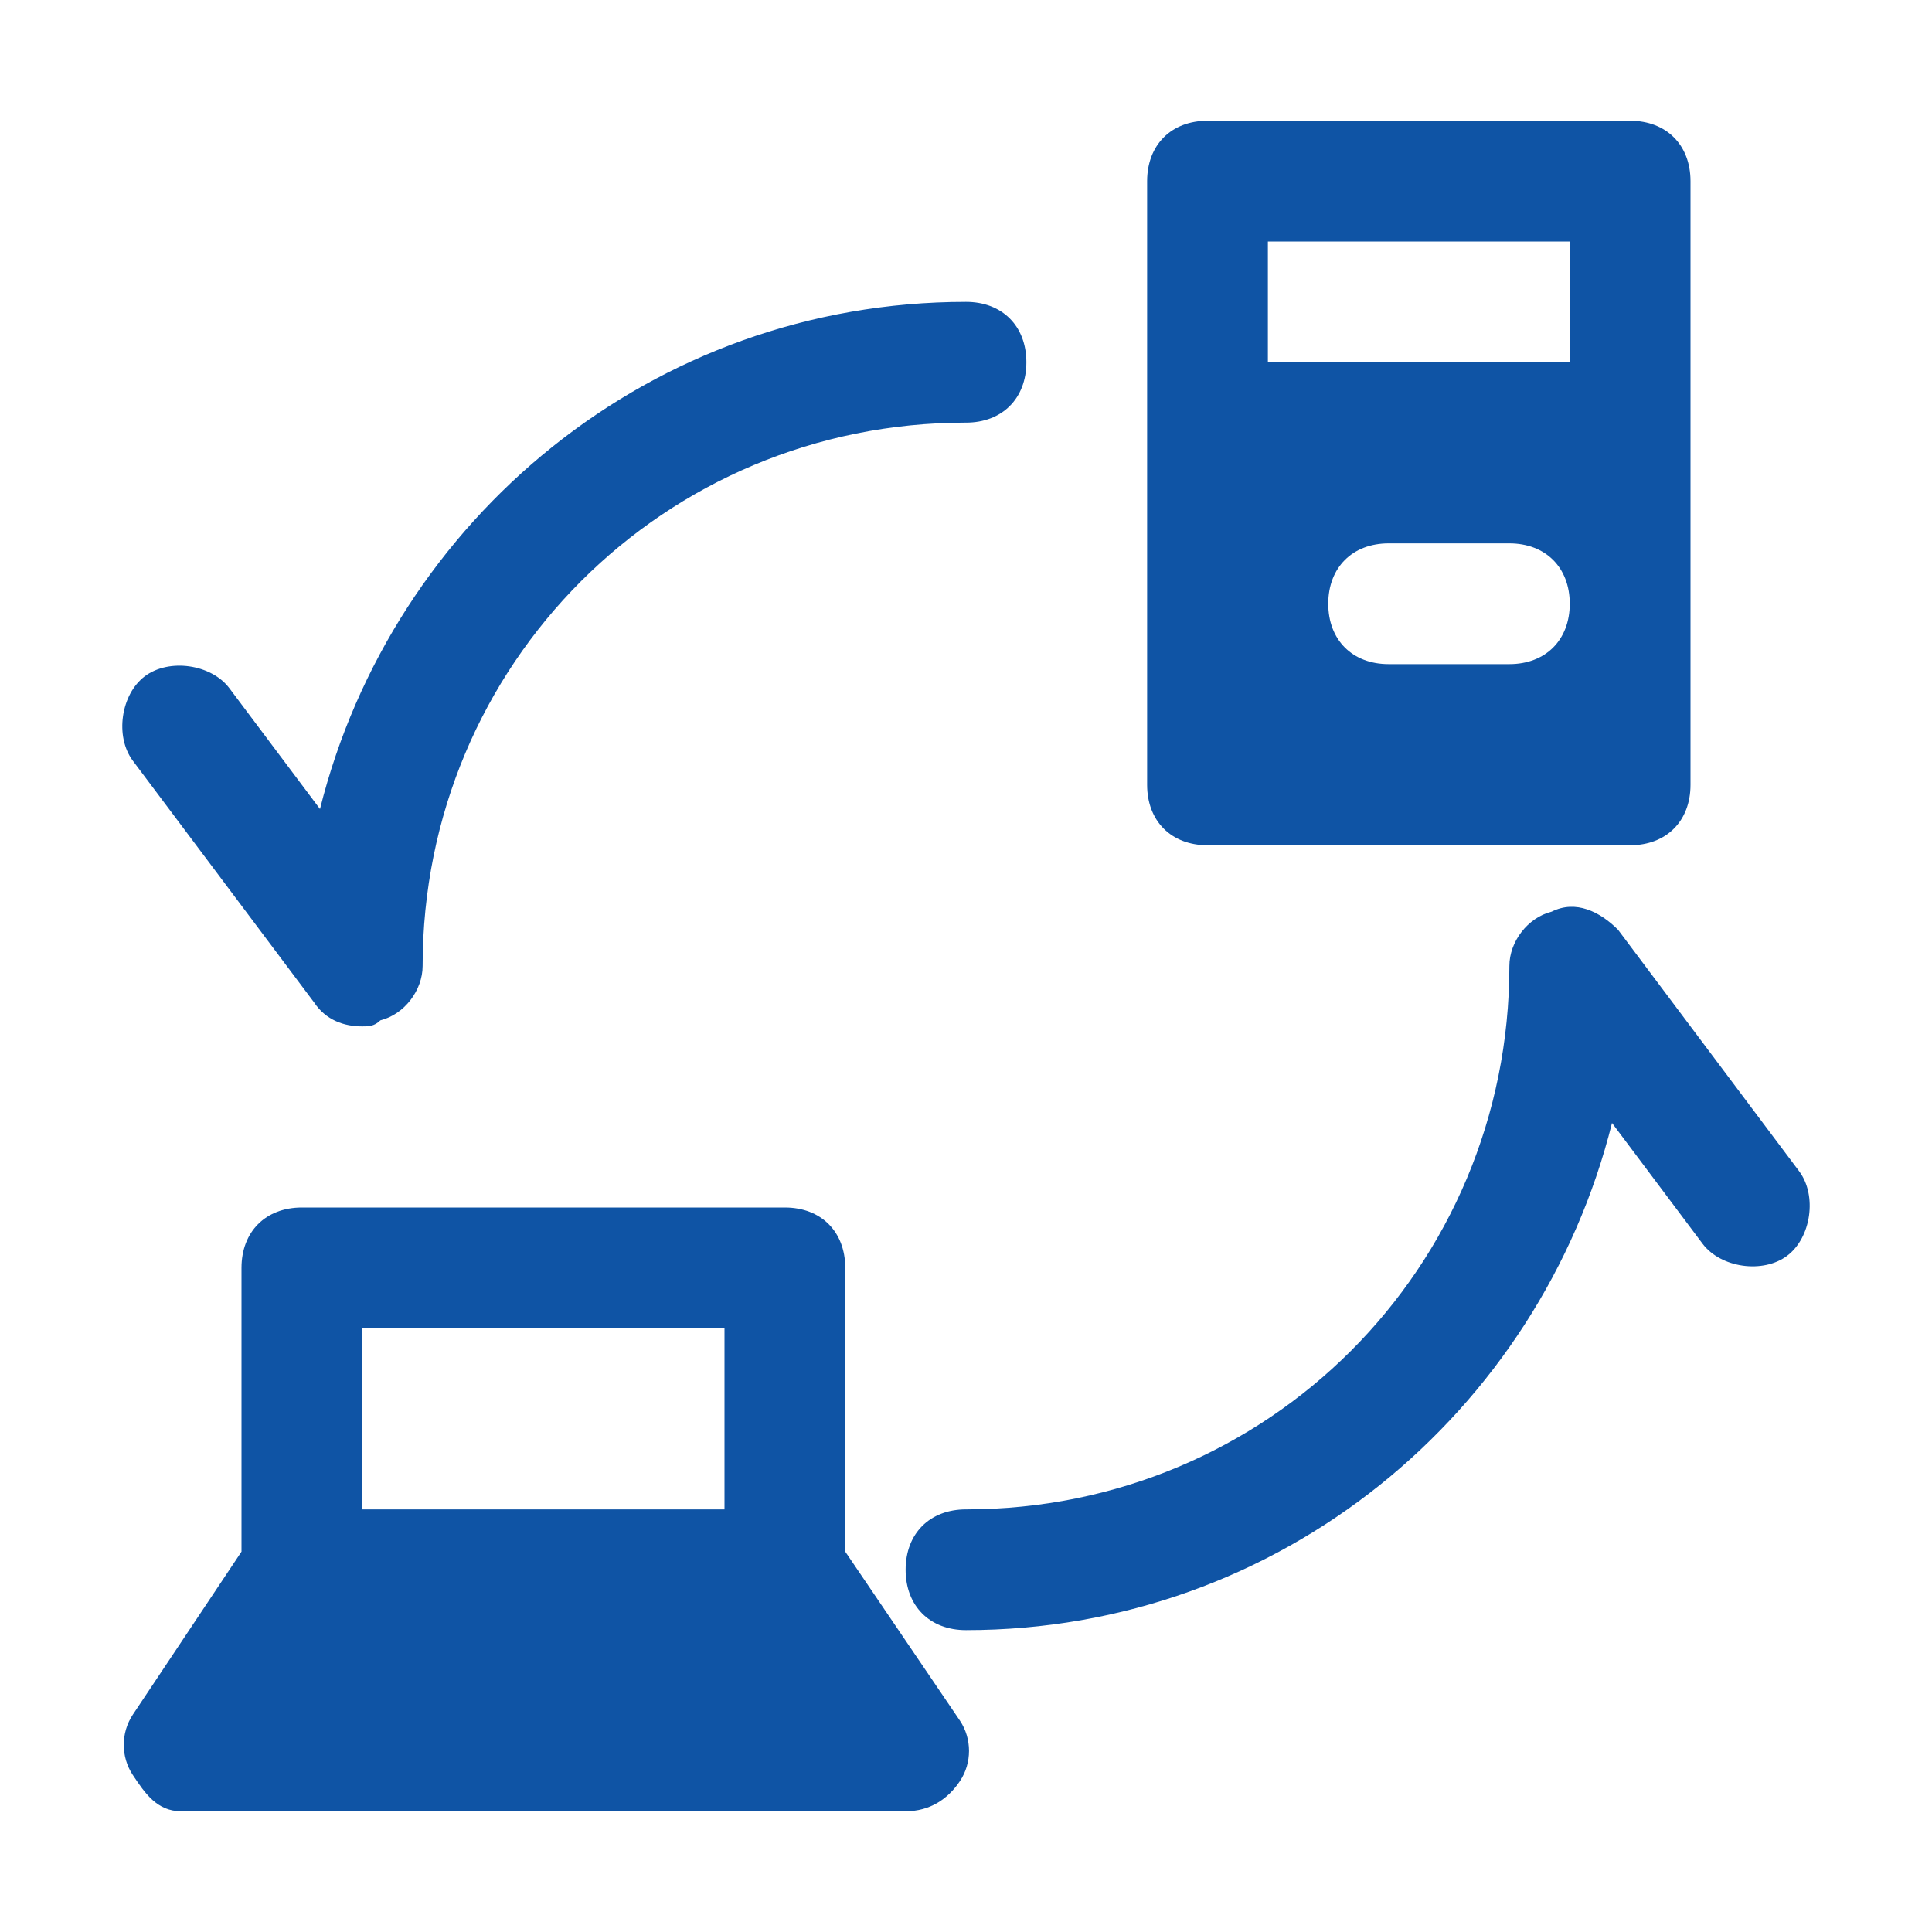 <?xml version="1.0" encoding="utf-8"?>
<!-- Generator: Adobe Illustrator 28.1.0, SVG Export Plug-In . SVG Version: 6.00 Build 0)  -->
<svg version="1.1" id="Icons" xmlns="http://www.w3.org/2000/svg" xmlns:xlink="http://www.w3.org/1999/xlink" x="0px" y="0px"
	 viewBox="0 0 800 800" style="enable-background:new 0 0 800 800;" xml:space="preserve">
<style type="text/css">
	.st0{fill:#0F54A5;}
</style>
<path class="st0" d="M745,485l-75-100c-7.5-7.5-17.5-12.5-27.5-7.5C632.5,380,625,390,625,400c0,125-100,225-225,225
	c-15,0-25,10-25,25s10,25,25,25c130,0,237.5-90,267.5-210l37.5,50c7.5,10,25,12.5,35,5S752.5,495,745,485z"/>
<path class="st0" d="M130,415c5,7.5,12.5,10,20,10c2.5,0,5,0,7.5-2.5C167.5,420,175,410,175,400c0-125,100-225,225-225
	c15,0,25-10,25-25s-10-25-25-25c-130,0-237.5,90-267.5,210L95,285c-7.5-10-25-12.5-35-5s-12.5,25-5,35L130,415z"/>
<path class="st0" d="M350,642.5V525c0-15-10-25-25-25H125c-15,0-25,10-25,25v117.5L55,710c-5,7.5-5,17.5,0,25c5,7.5,10,15,20,15h300
	c10,0,17.5-5,22.5-12.5c5-7.5,5-17.5,0-25L350,642.5z M150,550h150v75H150V550z"/>
<path class="st0" d="M675,50H500c-15,0-25,10-25,25v250c0,15,10,25,25,25h175c15,0,25-10,25-25V75C700,60,690,50,675,50z M625,275
	h-50c-15,0-25-10-25-25c0-15,10-25,25-25h50c15,0,25,10,25,25C650,265,640,275,625,275z M650,150H525v-50h125V150z"/>
</svg>
